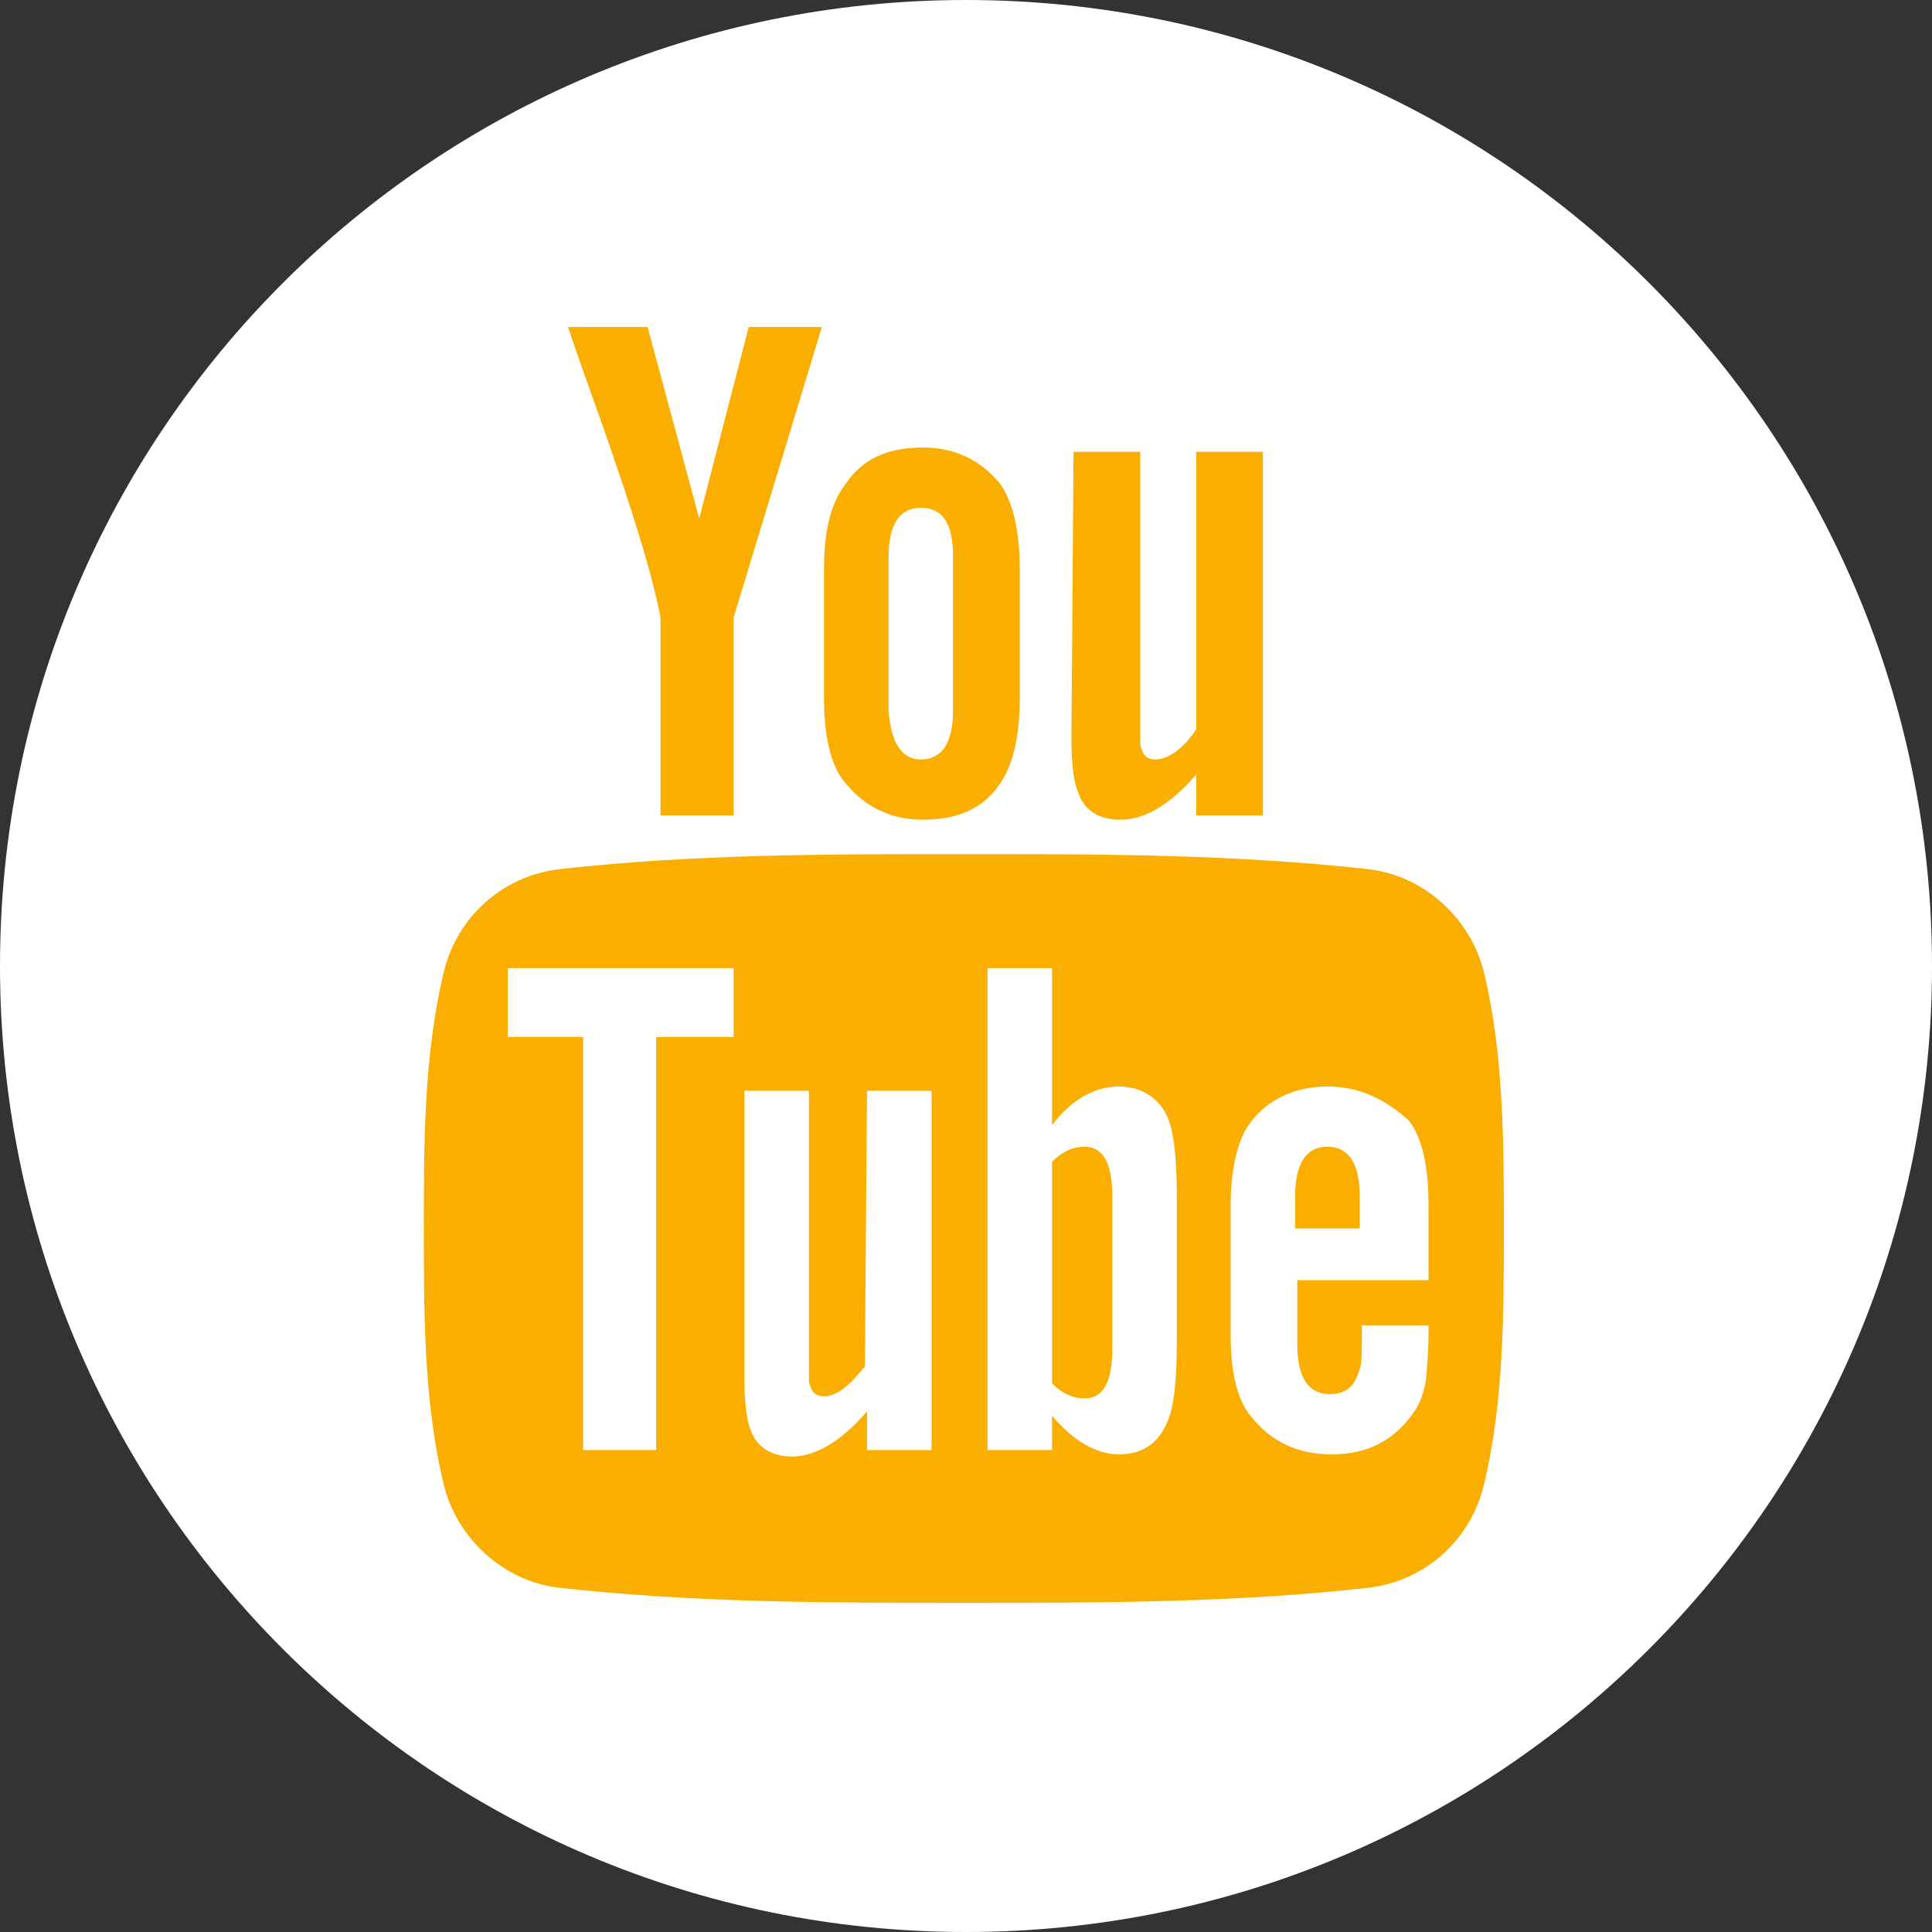 <svg xmlns="http://www.w3.org/2000/svg" xmlns:xlink="http://www.w3.org/1999/xlink" id="Layer_1" x="0px" y="0px" viewBox="0 0 89.8 89.8" xml:space="preserve"><rect x="0" y="0" width="89.8" height="89.8" fill="#333333" stroke="none"/><g display="none">	<path display="inline" fill="#FF0000" d="M58.3,23.9H31.5c-4.3,0-7.7,3.5-7.7,7.7v26.8c0,4.3,3.5,7.7,7.7,7.7h26.8  c4.3,0,7.7-3.5,7.7-7.7V31.6C66,27.4,62.5,23.9,58.3,23.9z M44.9,58.9C37.2,58.9,31,52.7,31,45s6.2-13.9,13.9-13.9  S58.8,37.3,58.8,45S52.5,58.9,44.9,58.9z M59.2,34c-1.8,0-3.3-1.5-3.3-3.3s1.5-3.3,3.3-3.3s3.3,1.5,3.3,3.3S61,34,59.2,34z"></path>	<path display="inline" fill="#FF0000" d="M44.9,37c-4.4,0-8,3.6-8,8s3.6,8,8,8s8-3.6,8-8S49.3,37,44.9,37z"></path>	<path display="inline" fill="#FF0000" d="M44.9,0C20.1,0,0,20.1,0,44.9s20.1,44.9,44.9,44.9s44.9-20.1,44.9-44.9S69.7,0,44.9,0z   M71.9,58.4c0,7.5-6.1,13.6-13.6,13.6H31.5c-7.5,0-13.6-6.1-13.6-13.6V31.6C17.9,24.1,24,18,31.5,18h26.8c7.5,0,13.6,6.1,13.6,13.6  V58.4z"></path></g><rect x="17.9" y="14.9" display="none" fill="#FF0000" width="54" height="59.2"></rect><g display="none">	<path display="inline" fill="#FFFFFF" d="M80,27.6c-0.8-3.1-3.3-5.5-6.4-6.4c-5.7-1.5-28.3-1.5-28.3-1.5s-22.6,0-28.3,1.5  c-3,0.8-5.5,3.3-6.4,6.4C9.2,33.3,9.2,45,9.2,45s0,11.8,1.5,17.4c0.8,3.1,3.3,5.5,6.4,6.4c5.7,1.5,28.3,1.5,28.3,1.5  s22.6,0,28.3-1.5c3.1-0.8,5.5-3.3,6.4-6.4c1.5-5.7,1.5-17.4,1.5-17.4S81.5,33.3,80,27.6z"></path>	<path display="inline" fill="#FF0000" d="M38.1,55.8L56.9,45L38.1,34.2V55.8z"></path></g><circle fill="#F9AE00" cx="44.9" cy="45.2" r="39.5"></circle><g>	<g>		<polygon fill="#FFFFFF" points="23.6,48.2 27.1,48.2 27.1,67.4 30.5,67.4 30.5,48.2 34.1,48.2 34.1,45 23.6,45   "></polygon>		<path fill="#FFFFFF" d="M52,50.5c-1.1,0-2.2,0.6-3.1,1.8V45h-3v22.4h3v-1.6c1,1.2,2.1,1.8,3.1,1.8c1.2,0,2-0.6,2.4-1.9   c0.2-0.7,0.3-1.8,0.3-3.4v-6.6c0-1.6-0.1-2.7-0.3-3.4C54.1,51.2,53.2,50.5,52,50.5z M51.7,62.7c0,1.5-0.4,2.3-1.3,2.3   c-0.5,0-1-0.2-1.5-0.7V54c0.5-0.5,1-0.7,1.5-0.7c0.9,0,1.3,0.8,1.3,2.3V62.7z"></path>		<path fill="#FFFFFF" d="M40.2,63.5c-0.7,0.9-1.3,1.4-1.9,1.4c-0.4,0-0.6-0.2-0.7-0.7c0-0.1,0-0.5,0-1.2V50.7h-3V64   c0,1.2,0.1,2,0.3,2.5c0.3,0.8,1,1.2,1.9,1.2c1.1,0,2.3-0.7,3.5-2.1v1.8h3V50.7h-3L40.2,63.5L40.2,63.5z"></path>		<path fill="#FFFFFF" d="M42.8,35.3c1,0,1.5-0.8,1.5-2.3v-7.1c0-1.6-0.5-2.3-1.5-2.3s-1.5,0.8-1.5,2.3V33   C41.4,34.5,41.9,35.3,42.8,35.3z"></path>		<path fill="#FFFFFF" d="M44.9,0C20.1,0,0,20.1,0,44.9s20.1,44.9,44.9,44.9s44.9-20.1,44.9-44.9S69.7,0,44.9,0z M49.9,21H53v12.4   c0,0.7,0,1.1,0,1.2c0.1,0.5,0.3,0.7,0.7,0.7c0.6,0,1.3-0.5,1.9-1.4V21h3.1v16.9h-3.1V36c-1.2,1.4-2.4,2.1-3.5,2.1   c-1,0-1.7-0.4-2-1.3c-0.2-0.5-0.3-1.3-0.3-2.5L49.9,21L49.9,21z M38.3,26.5c0-1.8,0.3-3.1,1-4c0.8-1.2,2-1.7,3.6-1.7   c1.5,0,2.7,0.6,3.6,1.7c0.6,0.9,0.9,2.2,0.9,4v5.9c0,1.8-0.3,3.1-0.9,4c-0.8,1.2-2,1.7-3.6,1.7c-1.5,0-2.7-0.6-3.6-1.7   c-0.7-0.8-1-2.2-1-4V26.5z M30.1,15.2l2.4,8.9l2.3-8.9h3.4l-4.1,13.5v9.2h-3.4v-9.2c-0.3-1.6-1-4-2.1-7.2   c-0.7-2.1-1.5-4.2-2.2-6.3C26.6,15.2,30.1,15.2,30.1,15.2z M69,68.9c-0.6,2.7-2.8,4.6-5.4,4.9c-6.2,0.7-12.5,0.7-18.8,0.7   s-12.5,0-18.8-0.7c-2.6-0.3-4.8-2.3-5.4-4.9c-0.9-3.8-0.9-7.9-0.9-11.8s0-8,0.9-11.8c0.6-2.7,2.8-4.6,5.4-4.9   c6.2-0.7,12.5-0.7,18.8-0.7s12.5,0,18.8,0.7c2.6,0.3,4.8,2.3,5.4,4.9c0.9,3.8,0.9,7.9,0.9,11.8S69.9,65.1,69,68.9z"></path>		<path fill="#FFFFFF" d="M61.7,50.5c-1.5,0-2.8,0.6-3.6,1.7c-0.6,0.8-0.9,2.2-0.9,3.9V62c0,1.8,0.3,3.1,1,3.9   c0.9,1.1,2.1,1.7,3.7,1.7c1.6,0,2.8-0.6,3.7-1.8c0.4-0.5,0.6-1.1,0.7-1.8c0-0.3,0.1-1,0.1-2v-0.4h-3.1c0,1.2,0,1.9-0.1,2   c-0.2,0.8-0.6,1.2-1.4,1.2c-1,0-1.5-0.8-1.5-2.3v-3h6.1V56c0-1.8-0.3-3.1-0.9-3.9C64.4,51.1,63.2,50.5,61.7,50.5z M63.2,57.1h-3   v-1.5c0-1.5,0.5-2.3,1.5-2.3s1.5,0.8,1.5,2.3V57.1z"></path>	</g></g></svg>